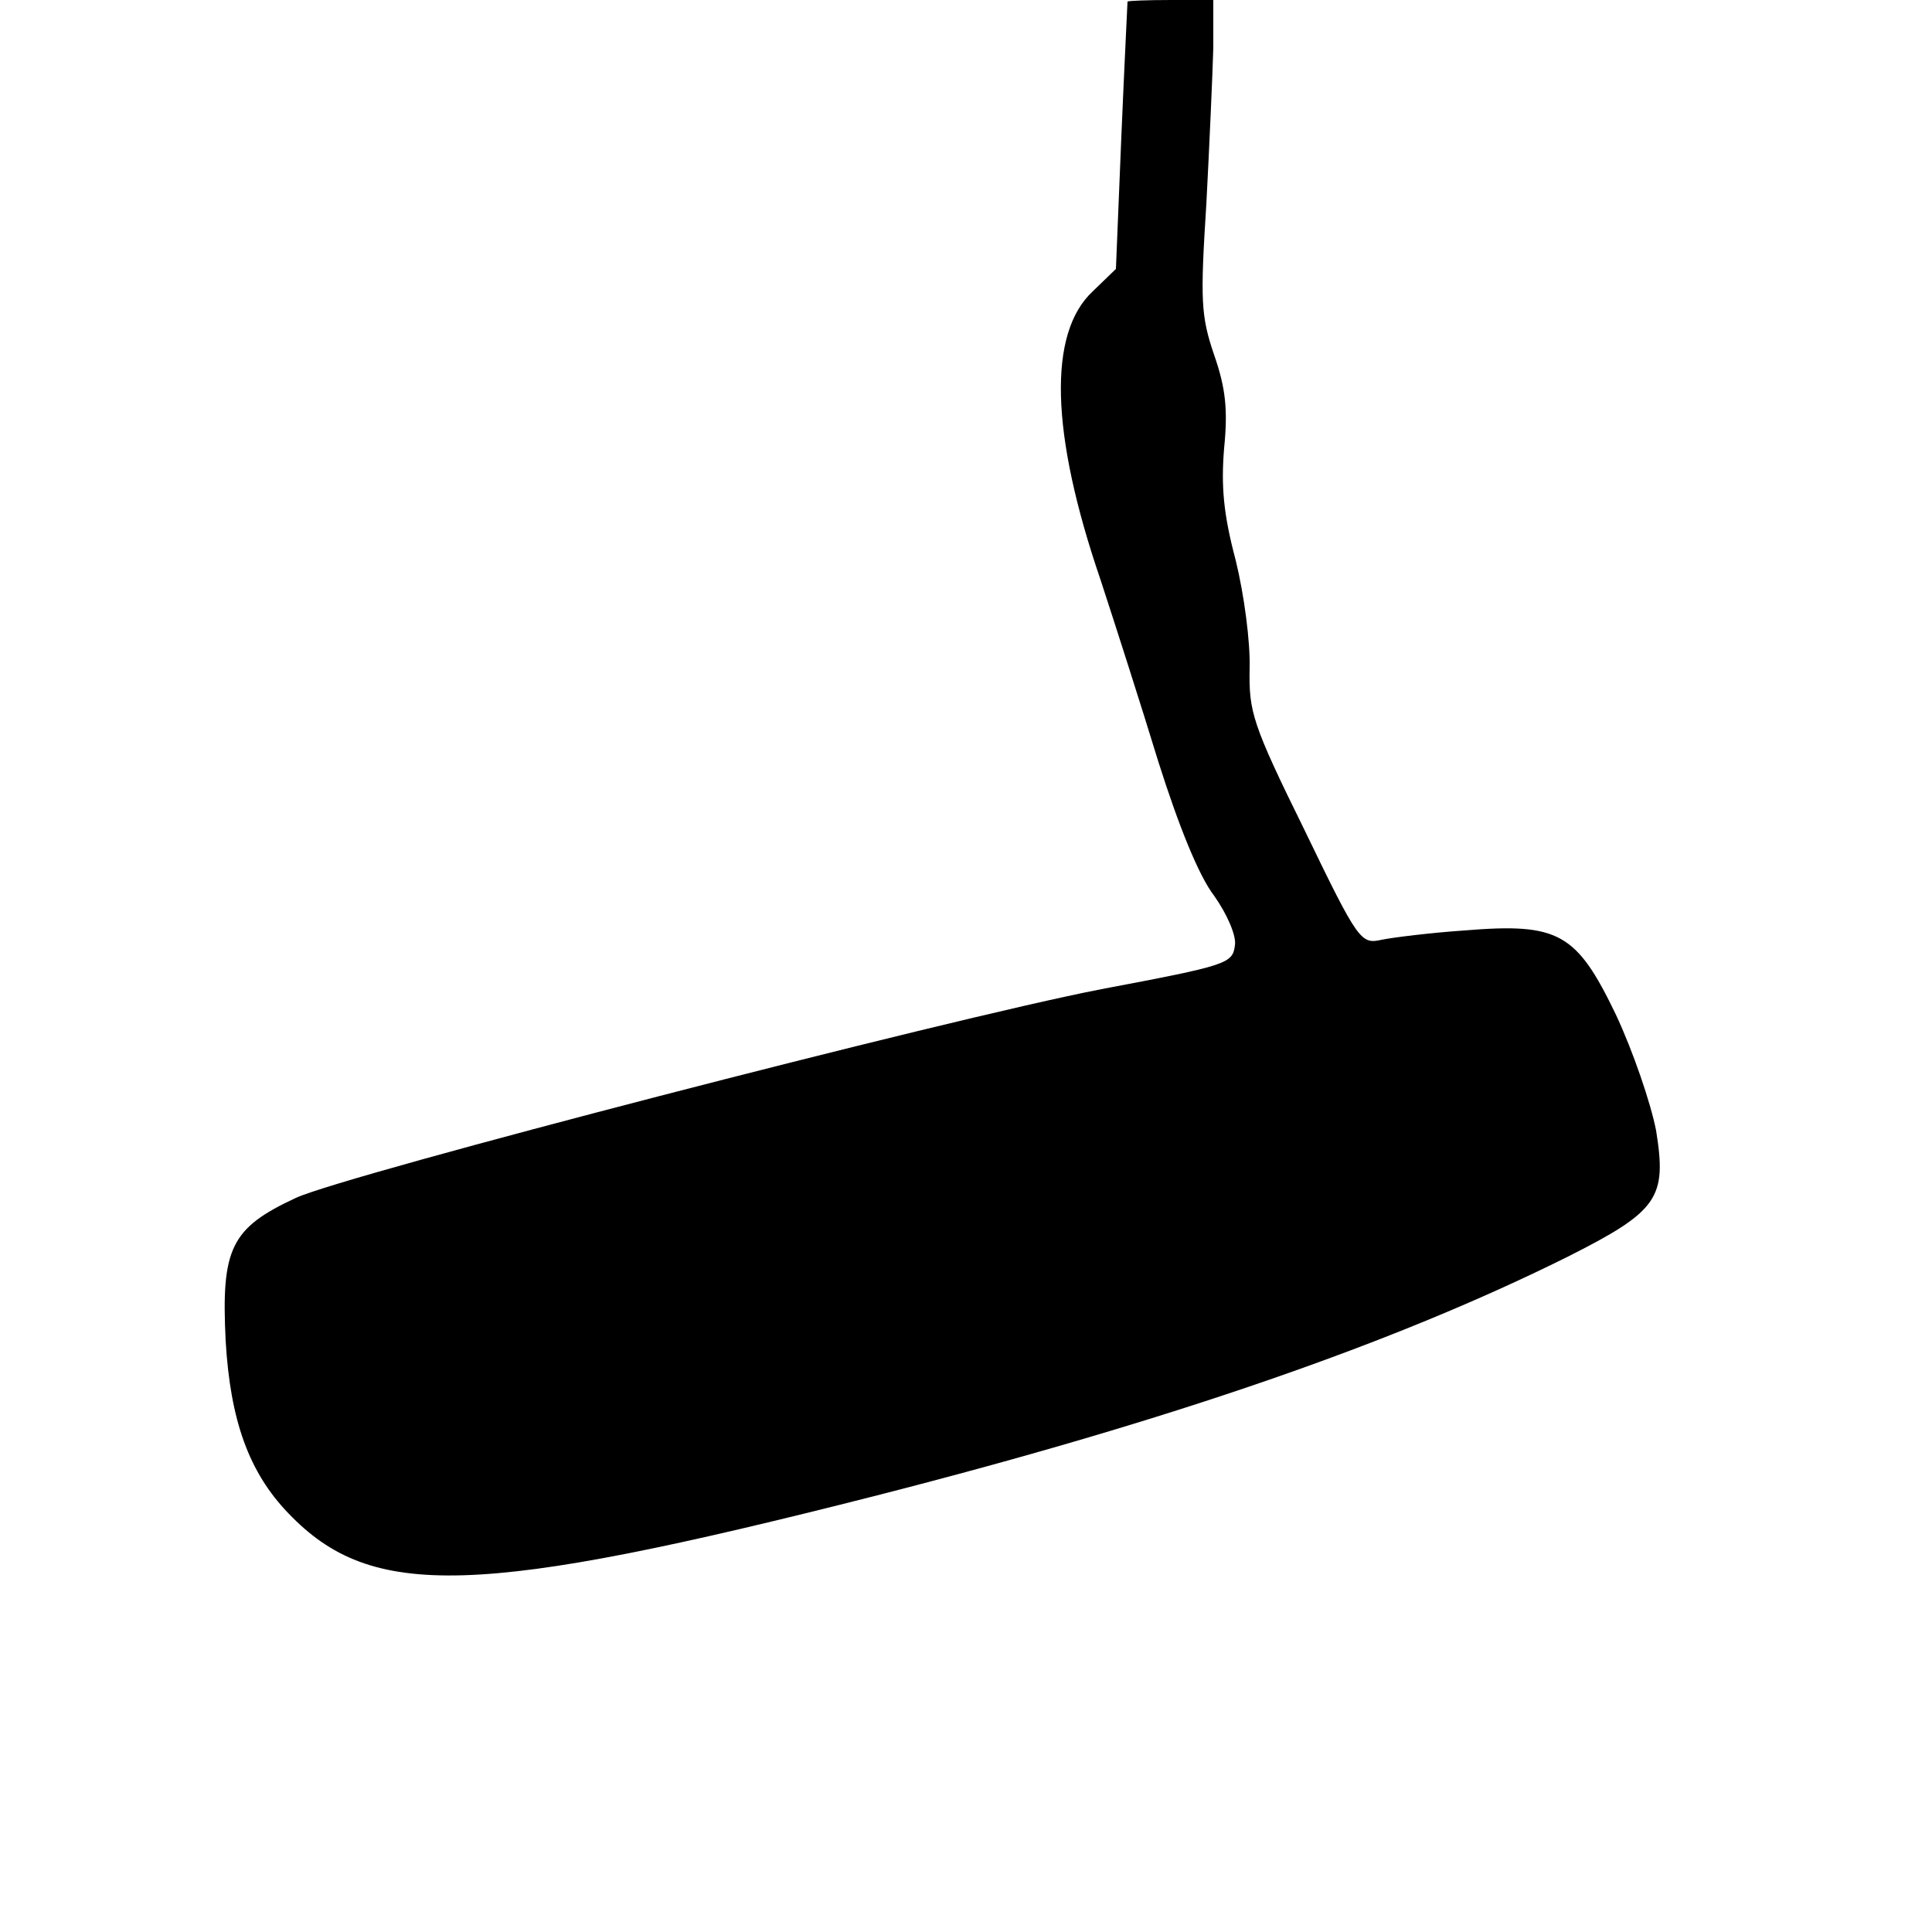 <?xml version="1.0" standalone="no"?>
<!DOCTYPE svg PUBLIC "-//W3C//DTD SVG 20010904//EN"
 "http://www.w3.org/TR/2001/REC-SVG-20010904/DTD/svg10.dtd">
<svg version="1.0" xmlns="http://www.w3.org/2000/svg"
 width="250pt" height="250pt" viewBox="0 0 250 250"
 preserveAspectRatio="xMidYMid meet">

<g transform="translate(0,250) scale(0.1,-0.1)"
fill="#000000" stroke="none">
<path d="M1459 2498 c0 -2 -4 -80 -8 -175 l-7 -171 -30 -29 c-58 -54 -55 -183
10 -373 19 -58 53 -164 75 -236 26 -82 52 -147 72 -173 17 -24 29 -52 27 -64
-3 -24 -9 -26 -173 -57 -201 -39 -977 -240 -1042 -270 -84 -39 -97 -65 -91
-185 6 -103 30 -170 81 -223 108 -113 243 -109 762 23 383 98 669 197 894 309
117 59 128 76 114 163 -7 36 -30 103 -52 150 -51 106 -74 119 -196 109 -44 -3
-92 -9 -107 -12 -27 -6 -30 -3 -100 142 -68 138 -72 153 -71 209 1 34 -7 95
-18 140 -16 60 -19 96 -15 145 5 50 2 78 -13 121 -17 50 -18 70 -10 195 4 76
8 167 9 202 l0 62 -55 0 c-30 0 -55 -1 -56 -2z"/>
</g>
</svg>
